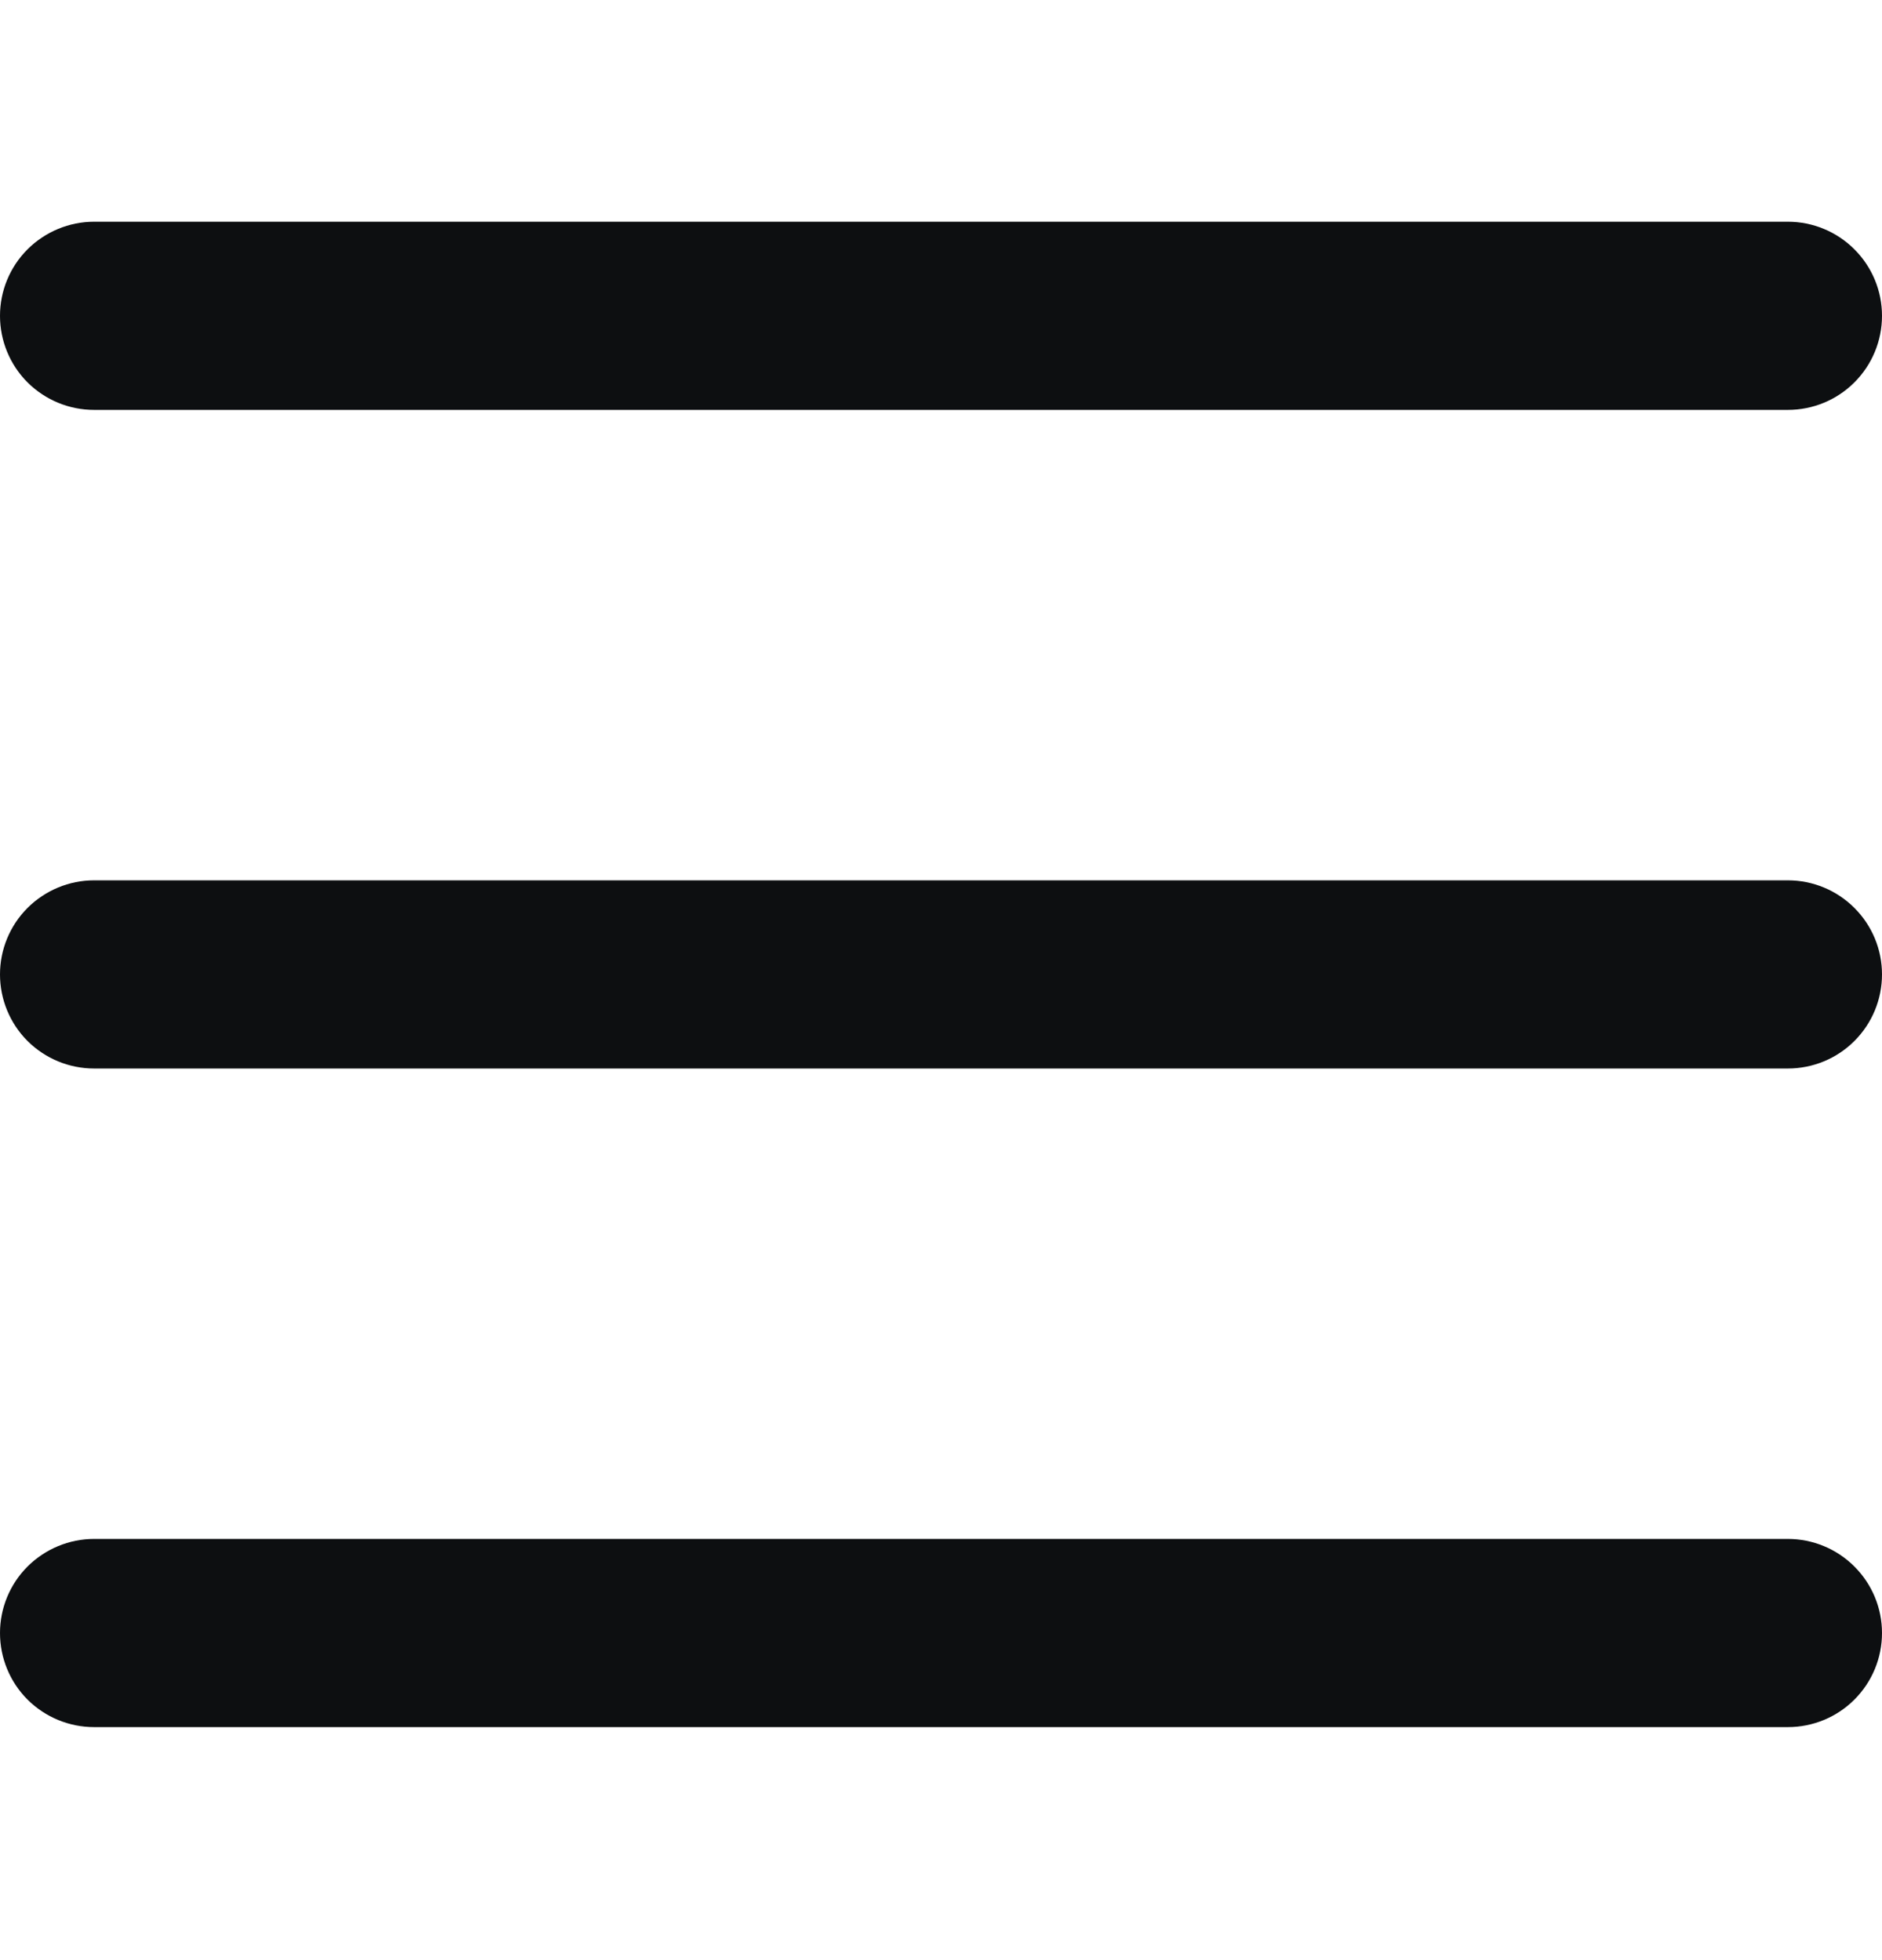<svg width="24" height="25" viewBox="0 0 24 25" fill="none" xmlns="http://www.w3.org/2000/svg">
<path d="M22.8 13.628H1.2C0.882 13.628 0.577 13.502 0.351 13.277C0.126 13.052 0 12.746 0 12.428C0 12.11 0.126 11.805 0.351 11.58C0.577 11.355 0.882 11.228 1.2 11.228H22.8C23.118 11.228 23.424 11.355 23.648 11.58C23.874 11.805 24 12.11 24 12.428C24 12.746 23.874 13.052 23.648 13.277C23.424 13.502 23.118 13.628 22.8 13.628ZM22.8 5.228H1.2C0.882 5.228 0.577 5.102 0.351 4.877C0.126 4.652 0 4.346 0 4.028C0 3.71 0.126 3.405 0.351 3.18C0.577 2.955 0.882 2.828 1.2 2.828H22.8C23.118 2.828 23.424 2.955 23.648 3.18C23.874 3.405 24 3.71 24 4.028C24 4.346 23.874 4.652 23.648 4.877C23.424 5.102 23.118 5.228 22.8 5.228ZM22.8 22.028H1.2C0.882 22.028 0.577 21.902 0.351 21.677C0.126 21.452 0 21.146 0 20.828C0 20.51 0.126 20.205 0.351 19.98C0.577 19.755 0.882 19.628 1.2 19.628H22.8C23.118 19.628 23.424 19.755 23.648 19.98C23.874 20.205 24 20.51 24 20.828C24 21.146 23.874 21.452 23.648 21.677C23.424 21.902 23.118 22.028 22.8 22.028Z" fill="#0d0f11"/>
</svg>
